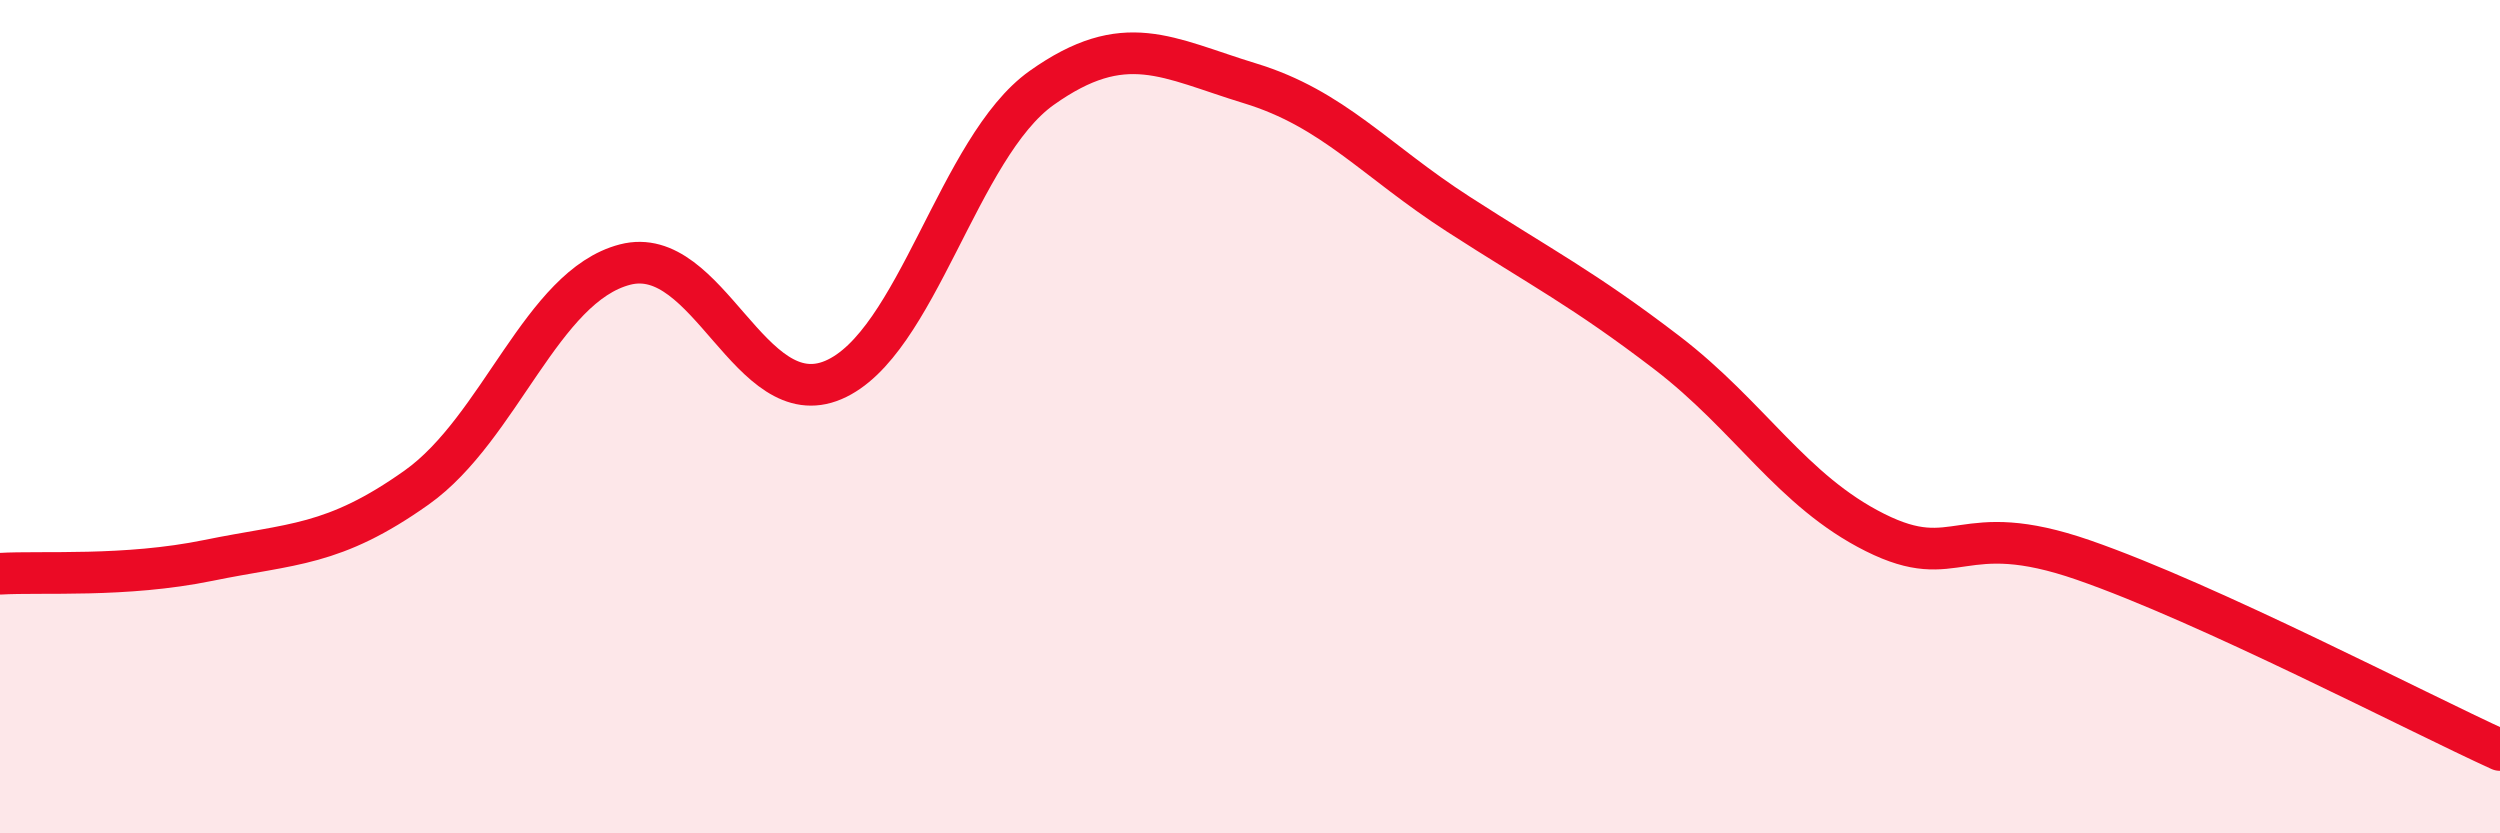 
    <svg width="60" height="20" viewBox="0 0 60 20" xmlns="http://www.w3.org/2000/svg">
      <path
        d="M 0,13.77 C 1,13.71 3,13.86 5,13.45 C 7,13.04 8,13.12 10,11.7 C 12,10.28 13,6.87 15,6.35 C 17,5.83 18,9.97 20,9.12 C 22,8.27 23,3.53 25,2.11 C 27,0.69 28,1.39 30,2 C 32,2.61 33,3.85 35,5.14 C 37,6.43 38,6.93 40,8.46 C 42,9.99 43,11.78 45,12.78 C 47,13.78 47,12.4 50,13.44 C 53,14.48 58,17.09 60,18L60 20L0 20Z"
        fill="#EB0A25"
        opacity="0.1"
        stroke-linecap="round"
        stroke-linejoin="round"
      />
      <path
        d="M 0,13.77 C 1,13.71 3,13.86 5,13.45 C 7,13.04 8,13.12 10,11.7 C 12,10.28 13,6.87 15,6.35 C 17,5.83 18,9.97 20,9.12 C 22,8.27 23,3.53 25,2.11 C 27,0.69 28,1.39 30,2 C 32,2.61 33,3.85 35,5.14 C 37,6.43 38,6.93 40,8.46 C 42,9.99 43,11.78 45,12.78 C 47,13.78 47,12.4 50,13.44 C 53,14.48 58,17.09 60,18"
        stroke="#EB0A25"
        stroke-width="1"
        fill="none"
        stroke-linecap="round"
        stroke-linejoin="round"
      />
    </svg>
  